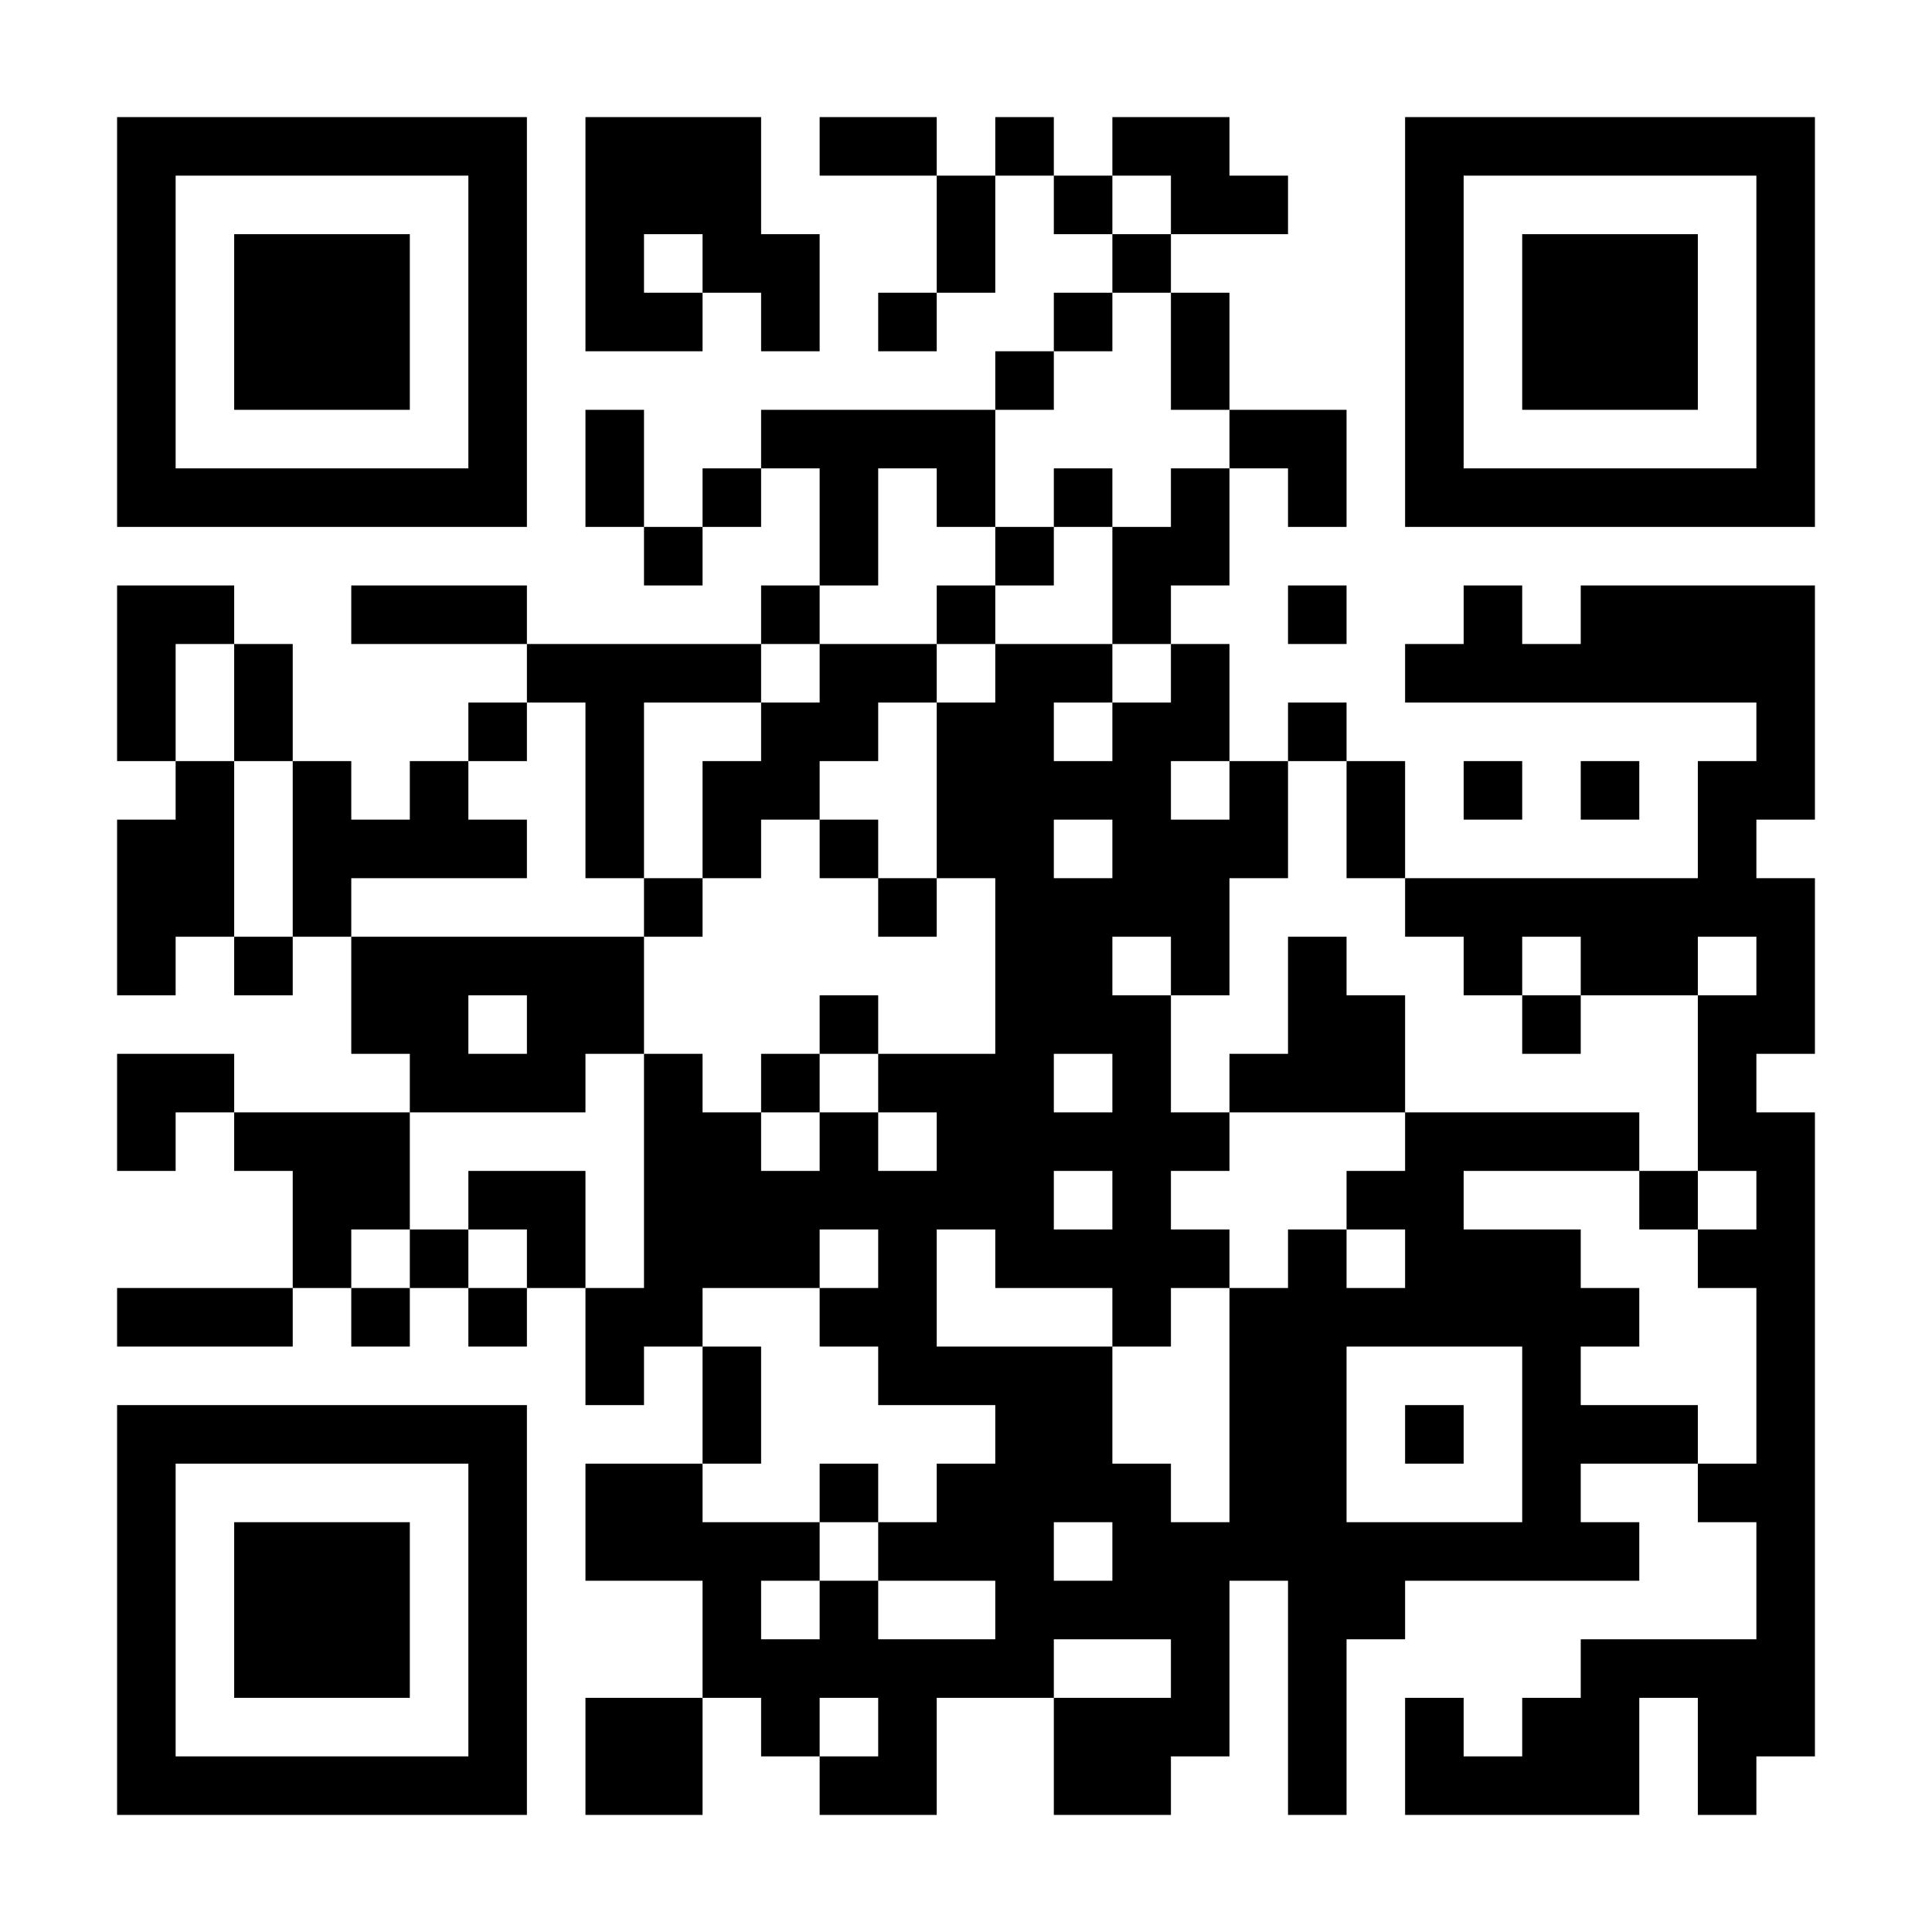<?xml version="1.0" encoding="UTF-8"?>
<svg xmlns="http://www.w3.org/2000/svg" version="1.1" width="300" height="300" viewBox="0 0 300 300"><rect x="0" y="0" width="300" height="300" fill="#ffffff"/><g transform="scale(9.091)"><g transform="translate(2,2)"><path fill-rule="evenodd" d="M8 0L8 4L10 4L10 3L11 3L11 4L12 4L12 2L11 2L11 0ZM12 0L12 1L14 1L14 3L13 3L13 4L14 4L14 3L15 3L15 1L16 1L16 2L17 2L17 3L16 3L16 4L15 4L15 5L11 5L11 6L10 6L10 7L9 7L9 5L8 5L8 7L9 7L9 8L10 8L10 7L11 7L11 6L12 6L12 8L11 8L11 9L7 9L7 8L4 8L4 9L7 9L7 10L6 10L6 11L5 11L5 12L4 12L4 11L3 11L3 9L2 9L2 8L0 8L0 11L1 11L1 12L0 12L0 15L1 15L1 14L2 14L2 15L3 15L3 14L4 14L4 16L5 16L5 17L2 17L2 16L0 16L0 18L1 18L1 17L2 17L2 18L3 18L3 20L0 20L0 21L3 21L3 20L4 20L4 21L5 21L5 20L6 20L6 21L7 21L7 20L8 20L8 22L9 22L9 21L10 21L10 23L8 23L8 25L10 25L10 27L8 27L8 29L10 29L10 27L11 27L11 28L12 28L12 29L14 29L14 27L16 27L16 29L18 29L18 28L19 28L19 25L20 25L20 29L21 29L21 26L22 26L22 25L26 25L26 24L25 24L25 23L27 23L27 24L28 24L28 26L25 26L25 27L24 27L24 28L23 28L23 27L22 27L22 29L26 29L26 27L27 27L27 29L28 29L28 28L29 28L29 17L28 17L28 16L29 16L29 13L28 13L28 12L29 12L29 8L25 8L25 9L24 9L24 8L23 8L23 9L22 9L22 10L28 10L28 11L27 11L27 13L22 13L22 11L21 11L21 10L20 10L20 11L19 11L19 9L18 9L18 8L19 8L19 6L20 6L20 7L21 7L21 5L19 5L19 3L18 3L18 2L20 2L20 1L19 1L19 0L17 0L17 1L16 1L16 0L15 0L15 1L14 1L14 0ZM17 1L17 2L18 2L18 1ZM9 2L9 3L10 3L10 2ZM17 3L17 4L16 4L16 5L15 5L15 7L14 7L14 6L13 6L13 8L12 8L12 9L11 9L11 10L9 10L9 13L8 13L8 10L7 10L7 11L6 11L6 12L7 12L7 13L4 13L4 14L9 14L9 16L8 16L8 17L5 17L5 19L4 19L4 20L5 20L5 19L6 19L6 20L7 20L7 19L6 19L6 18L8 18L8 20L9 20L9 16L10 16L10 17L11 17L11 18L12 18L12 17L13 17L13 18L14 18L14 17L13 17L13 16L15 16L15 13L14 13L14 10L15 10L15 9L17 9L17 10L16 10L16 11L17 11L17 10L18 10L18 9L17 9L17 7L18 7L18 6L19 6L19 5L18 5L18 3ZM16 6L16 7L15 7L15 8L14 8L14 9L12 9L12 10L11 10L11 11L10 11L10 13L9 13L9 14L10 14L10 13L11 13L11 12L12 12L12 13L13 13L13 14L14 14L14 13L13 13L13 12L12 12L12 11L13 11L13 10L14 10L14 9L15 9L15 8L16 8L16 7L17 7L17 6ZM20 8L20 9L21 9L21 8ZM1 9L1 11L2 11L2 14L3 14L3 11L2 11L2 9ZM18 11L18 12L19 12L19 11ZM20 11L20 13L19 13L19 15L18 15L18 14L17 14L17 15L18 15L18 17L19 17L19 18L18 18L18 19L19 19L19 20L18 20L18 21L17 21L17 20L15 20L15 19L14 19L14 21L17 21L17 23L18 23L18 24L19 24L19 20L20 20L20 19L21 19L21 20L22 20L22 19L21 19L21 18L22 18L22 17L26 17L26 18L23 18L23 19L25 19L25 20L26 20L26 21L25 21L25 22L27 22L27 23L28 23L28 20L27 20L27 19L28 19L28 18L27 18L27 15L28 15L28 14L27 14L27 15L25 15L25 14L24 14L24 15L23 15L23 14L22 14L22 13L21 13L21 11ZM23 11L23 12L24 12L24 11ZM25 11L25 12L26 12L26 11ZM16 12L16 13L17 13L17 12ZM20 14L20 16L19 16L19 17L22 17L22 15L21 15L21 14ZM6 15L6 16L7 16L7 15ZM12 15L12 16L11 16L11 17L12 17L12 16L13 16L13 15ZM24 15L24 16L25 16L25 15ZM16 16L16 17L17 17L17 16ZM16 18L16 19L17 19L17 18ZM26 18L26 19L27 19L27 18ZM12 19L12 20L10 20L10 21L11 21L11 23L10 23L10 24L12 24L12 25L11 25L11 26L12 26L12 25L13 25L13 26L15 26L15 25L13 25L13 24L14 24L14 23L15 23L15 22L13 22L13 21L12 21L12 20L13 20L13 19ZM21 21L21 24L24 24L24 21ZM22 22L22 23L23 23L23 22ZM12 23L12 24L13 24L13 23ZM16 24L16 25L17 25L17 24ZM16 26L16 27L18 27L18 26ZM12 27L12 28L13 28L13 27ZM0 0L0 7L7 7L7 0ZM1 1L1 6L6 6L6 1ZM2 2L2 5L5 5L5 2ZM22 0L22 7L29 7L29 0ZM23 1L23 6L28 6L28 1ZM24 2L24 5L27 5L27 2ZM0 22L0 29L7 29L7 22ZM1 23L1 28L6 28L6 23ZM2 24L2 27L5 27L5 24Z" fill="#000000"/></g></g></svg>
